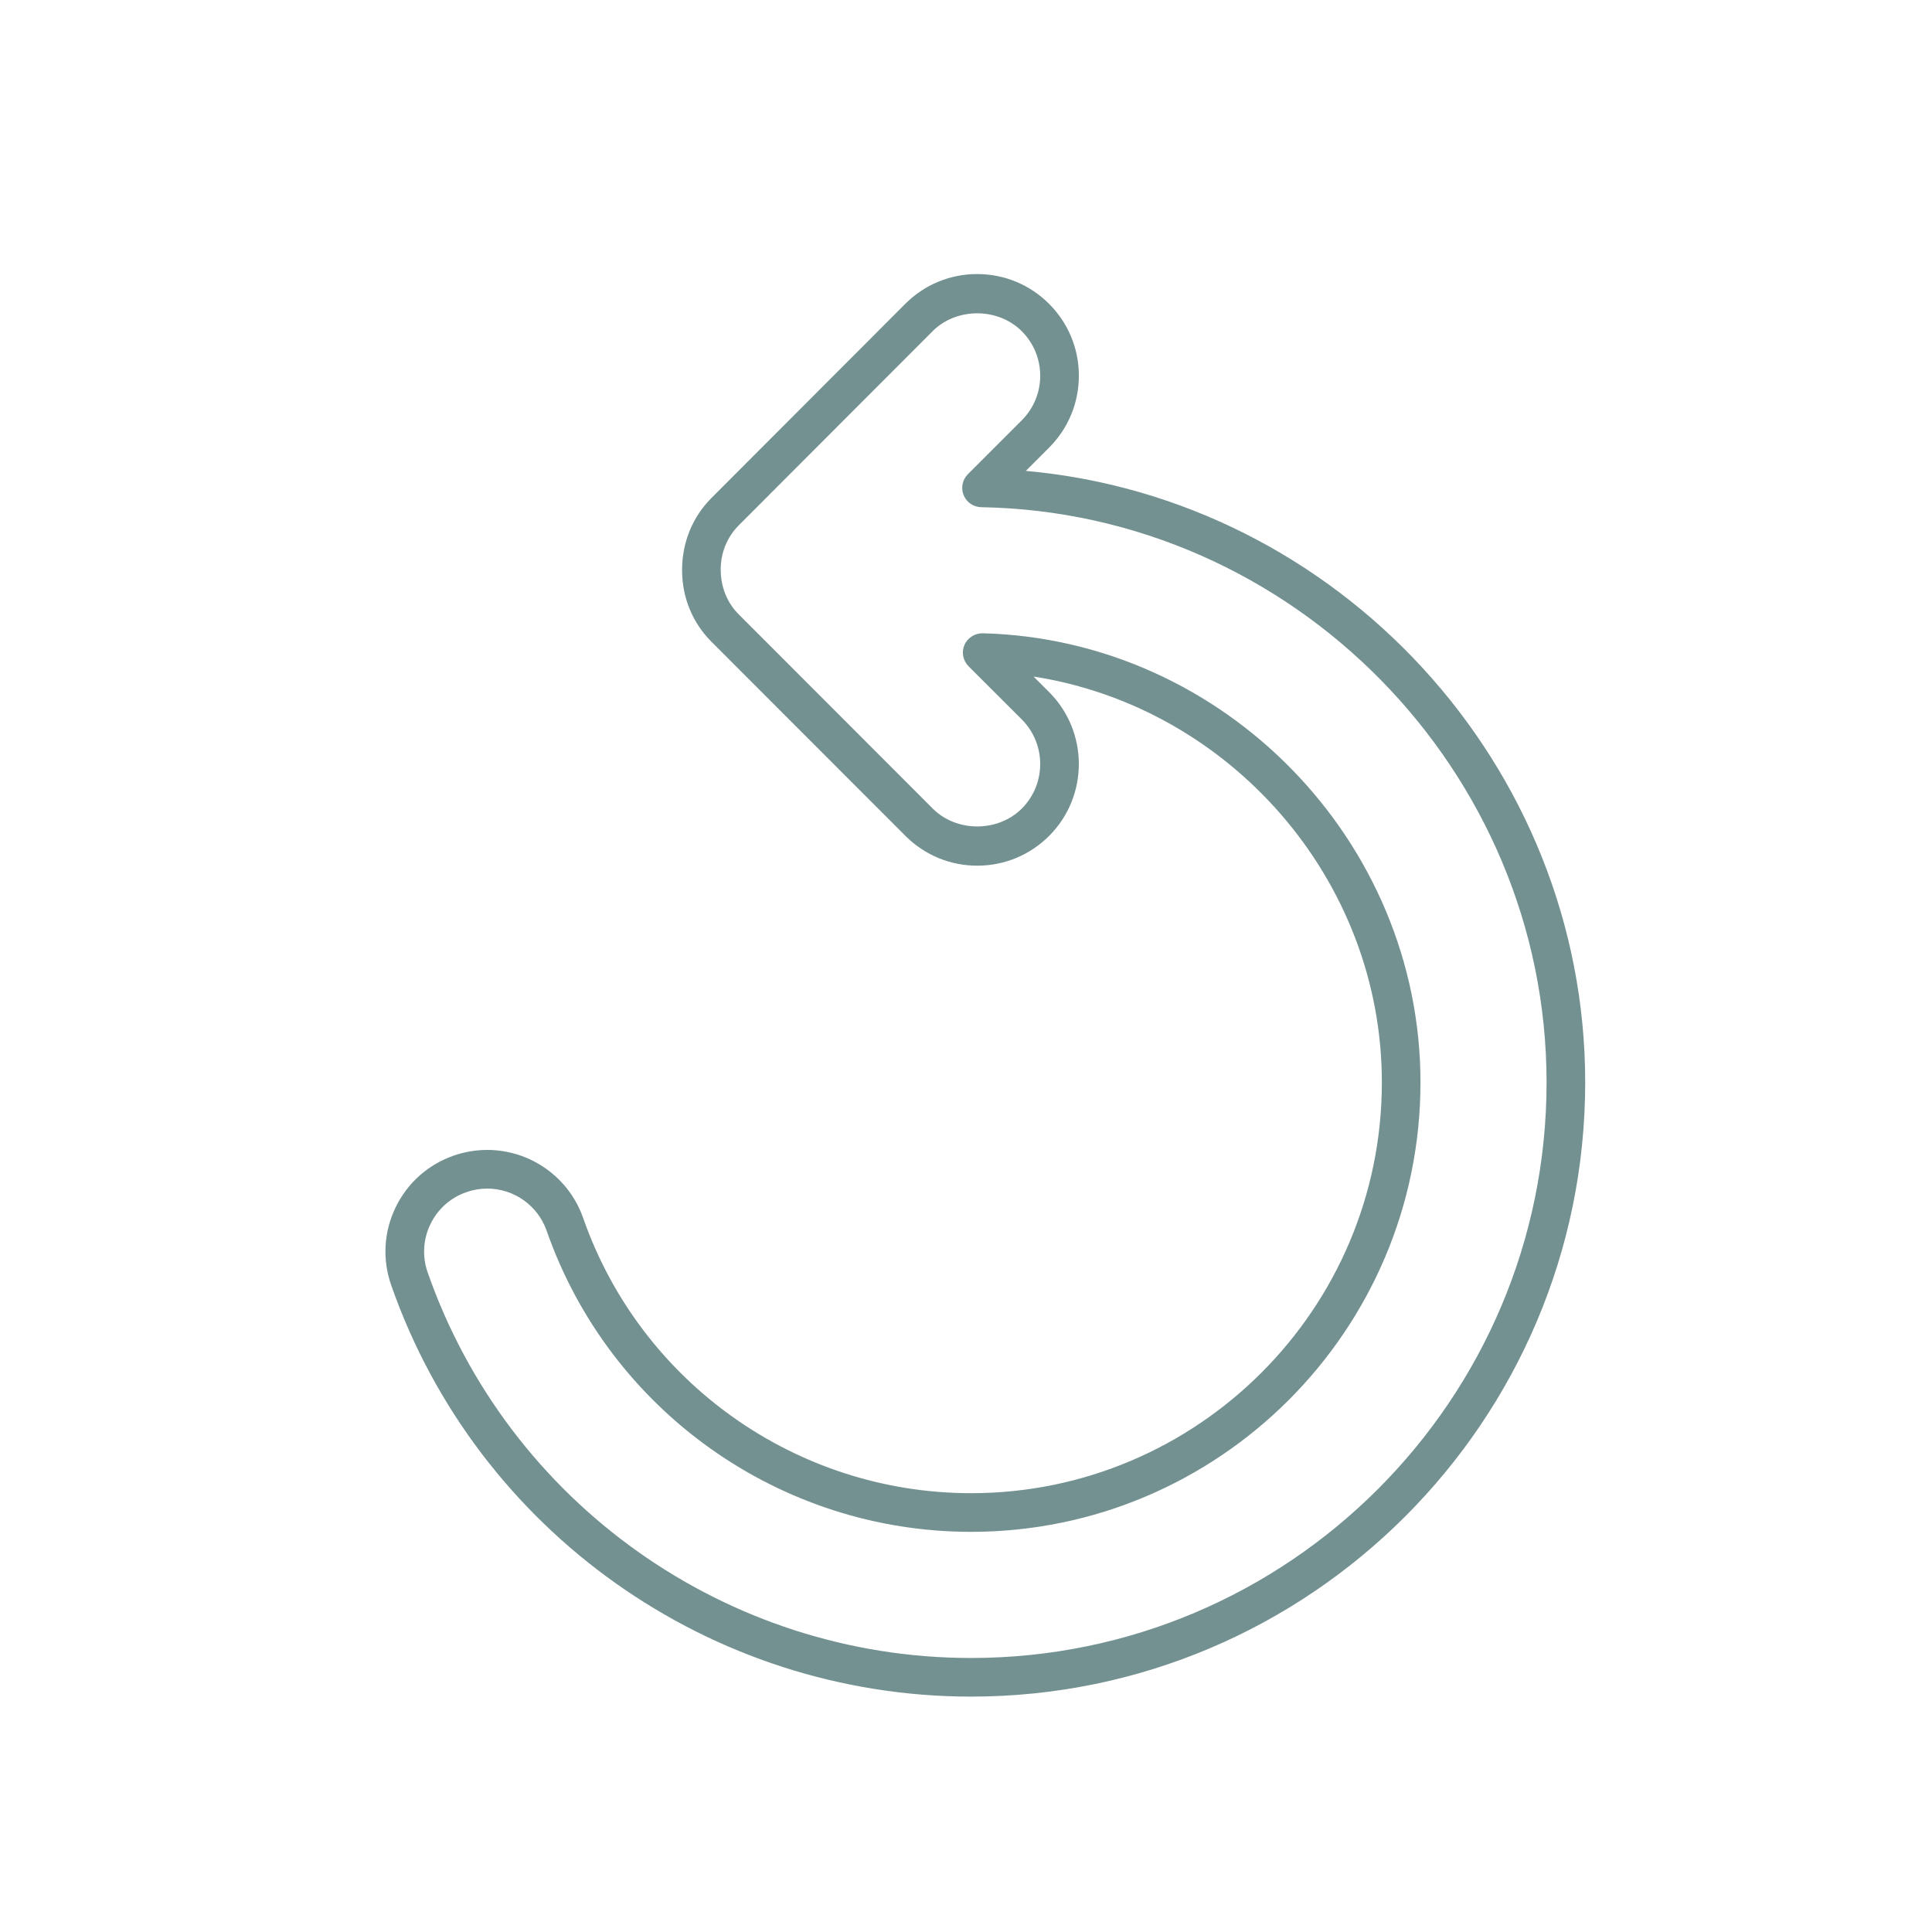 <?xml version="1.0" encoding="UTF-8"?>
<!-- Generator: Adobe Illustrator 15.0.0, SVG Export Plug-In . SVG Version: 6.00 Build 0)  -->
<!DOCTYPE svg PUBLIC "-//W3C//DTD SVG 1.1//EN" "http://www.w3.org/Graphics/SVG/1.1/DTD/svg11.dtd">
<svg version="1.1" id="Layer_1" xmlns="http://www.w3.org/2000/svg" xmlns:xlink="http://www.w3.org/1999/xlink" x="0px" y="0px" width="100px" height="100px" viewBox="0 0 100 100" enable-background="new 0 0 100 100" xml:space="preserve">
<g>
	<path fill="#749192" d="M50.262,87.816c-13.499,0-25.561-8.558-30.014-21.295c-0.464-1.327-0.384-2.756,0.226-4.022   s1.678-2.22,3.006-2.683c0.562-0.196,1.147-0.296,1.739-0.296c2.233,0,4.229,1.416,4.966,3.525   c2.978,8.519,11.046,14.242,20.077,14.242c11.724,0,21.263-9.538,21.263-21.263c0-10.513-7.871-19.425-18.028-21.006l0.804,0.803   c2.052,2.053,2.053,5.392,0.002,7.444c-0.993,0.994-2.314,1.542-3.721,1.542c-1.403,0-2.723-0.548-3.717-1.542l-10.04-10.048   c-0.981-0.98-1.521-2.295-1.521-3.702c0-1.443,0.54-2.757,1.521-3.74l10.032-10.048c0.994-0.995,2.315-1.542,3.721-1.542   c1.406,0,2.728,0.548,3.722,1.542s1.542,2.316,1.542,3.722c-0.001,1.406-0.549,2.728-1.543,3.722l-1.202,1.202   C69.258,25.824,82.05,39.572,82.05,56.027C82.05,73.556,67.79,87.816,50.262,87.816z M25.219,61.521   c-0.366,0-0.729,0.062-1.08,0.185c-0.824,0.287-1.485,0.877-1.863,1.662s-0.428,1.671-0.14,2.494   c4.173,11.936,15.476,19.955,28.126,19.955c16.425,0,29.788-13.363,29.788-29.789c0-16.137-13.127-29.495-29.263-29.776   c-0.401-0.007-0.759-0.253-0.91-0.625s-0.063-0.798,0.22-1.082l2.787-2.788c0.617-0.617,0.957-1.436,0.957-2.308   c0-0.871-0.34-1.69-0.956-2.307c-1.232-1.232-3.382-1.234-4.613,0L38.241,27.188c-0.604,0.605-0.937,1.418-0.937,2.289   c0,0.911,0.333,1.723,0.936,2.326l10.04,10.049c1.233,1.235,3.378,1.23,4.608,0c1.271-1.272,1.271-3.343-0.002-4.616l-2.754-2.751   c-0.289-0.29-0.374-0.726-0.212-1.102c0.162-0.376,0.544-0.608,0.944-0.605c12.495,0.321,22.66,10.75,22.66,23.247   c0,12.827-10.436,23.263-23.263,23.263c-9.88,0-18.708-6.262-21.965-15.582C27.84,62.398,26.603,61.521,25.219,61.521z"/>
</g>
</svg>